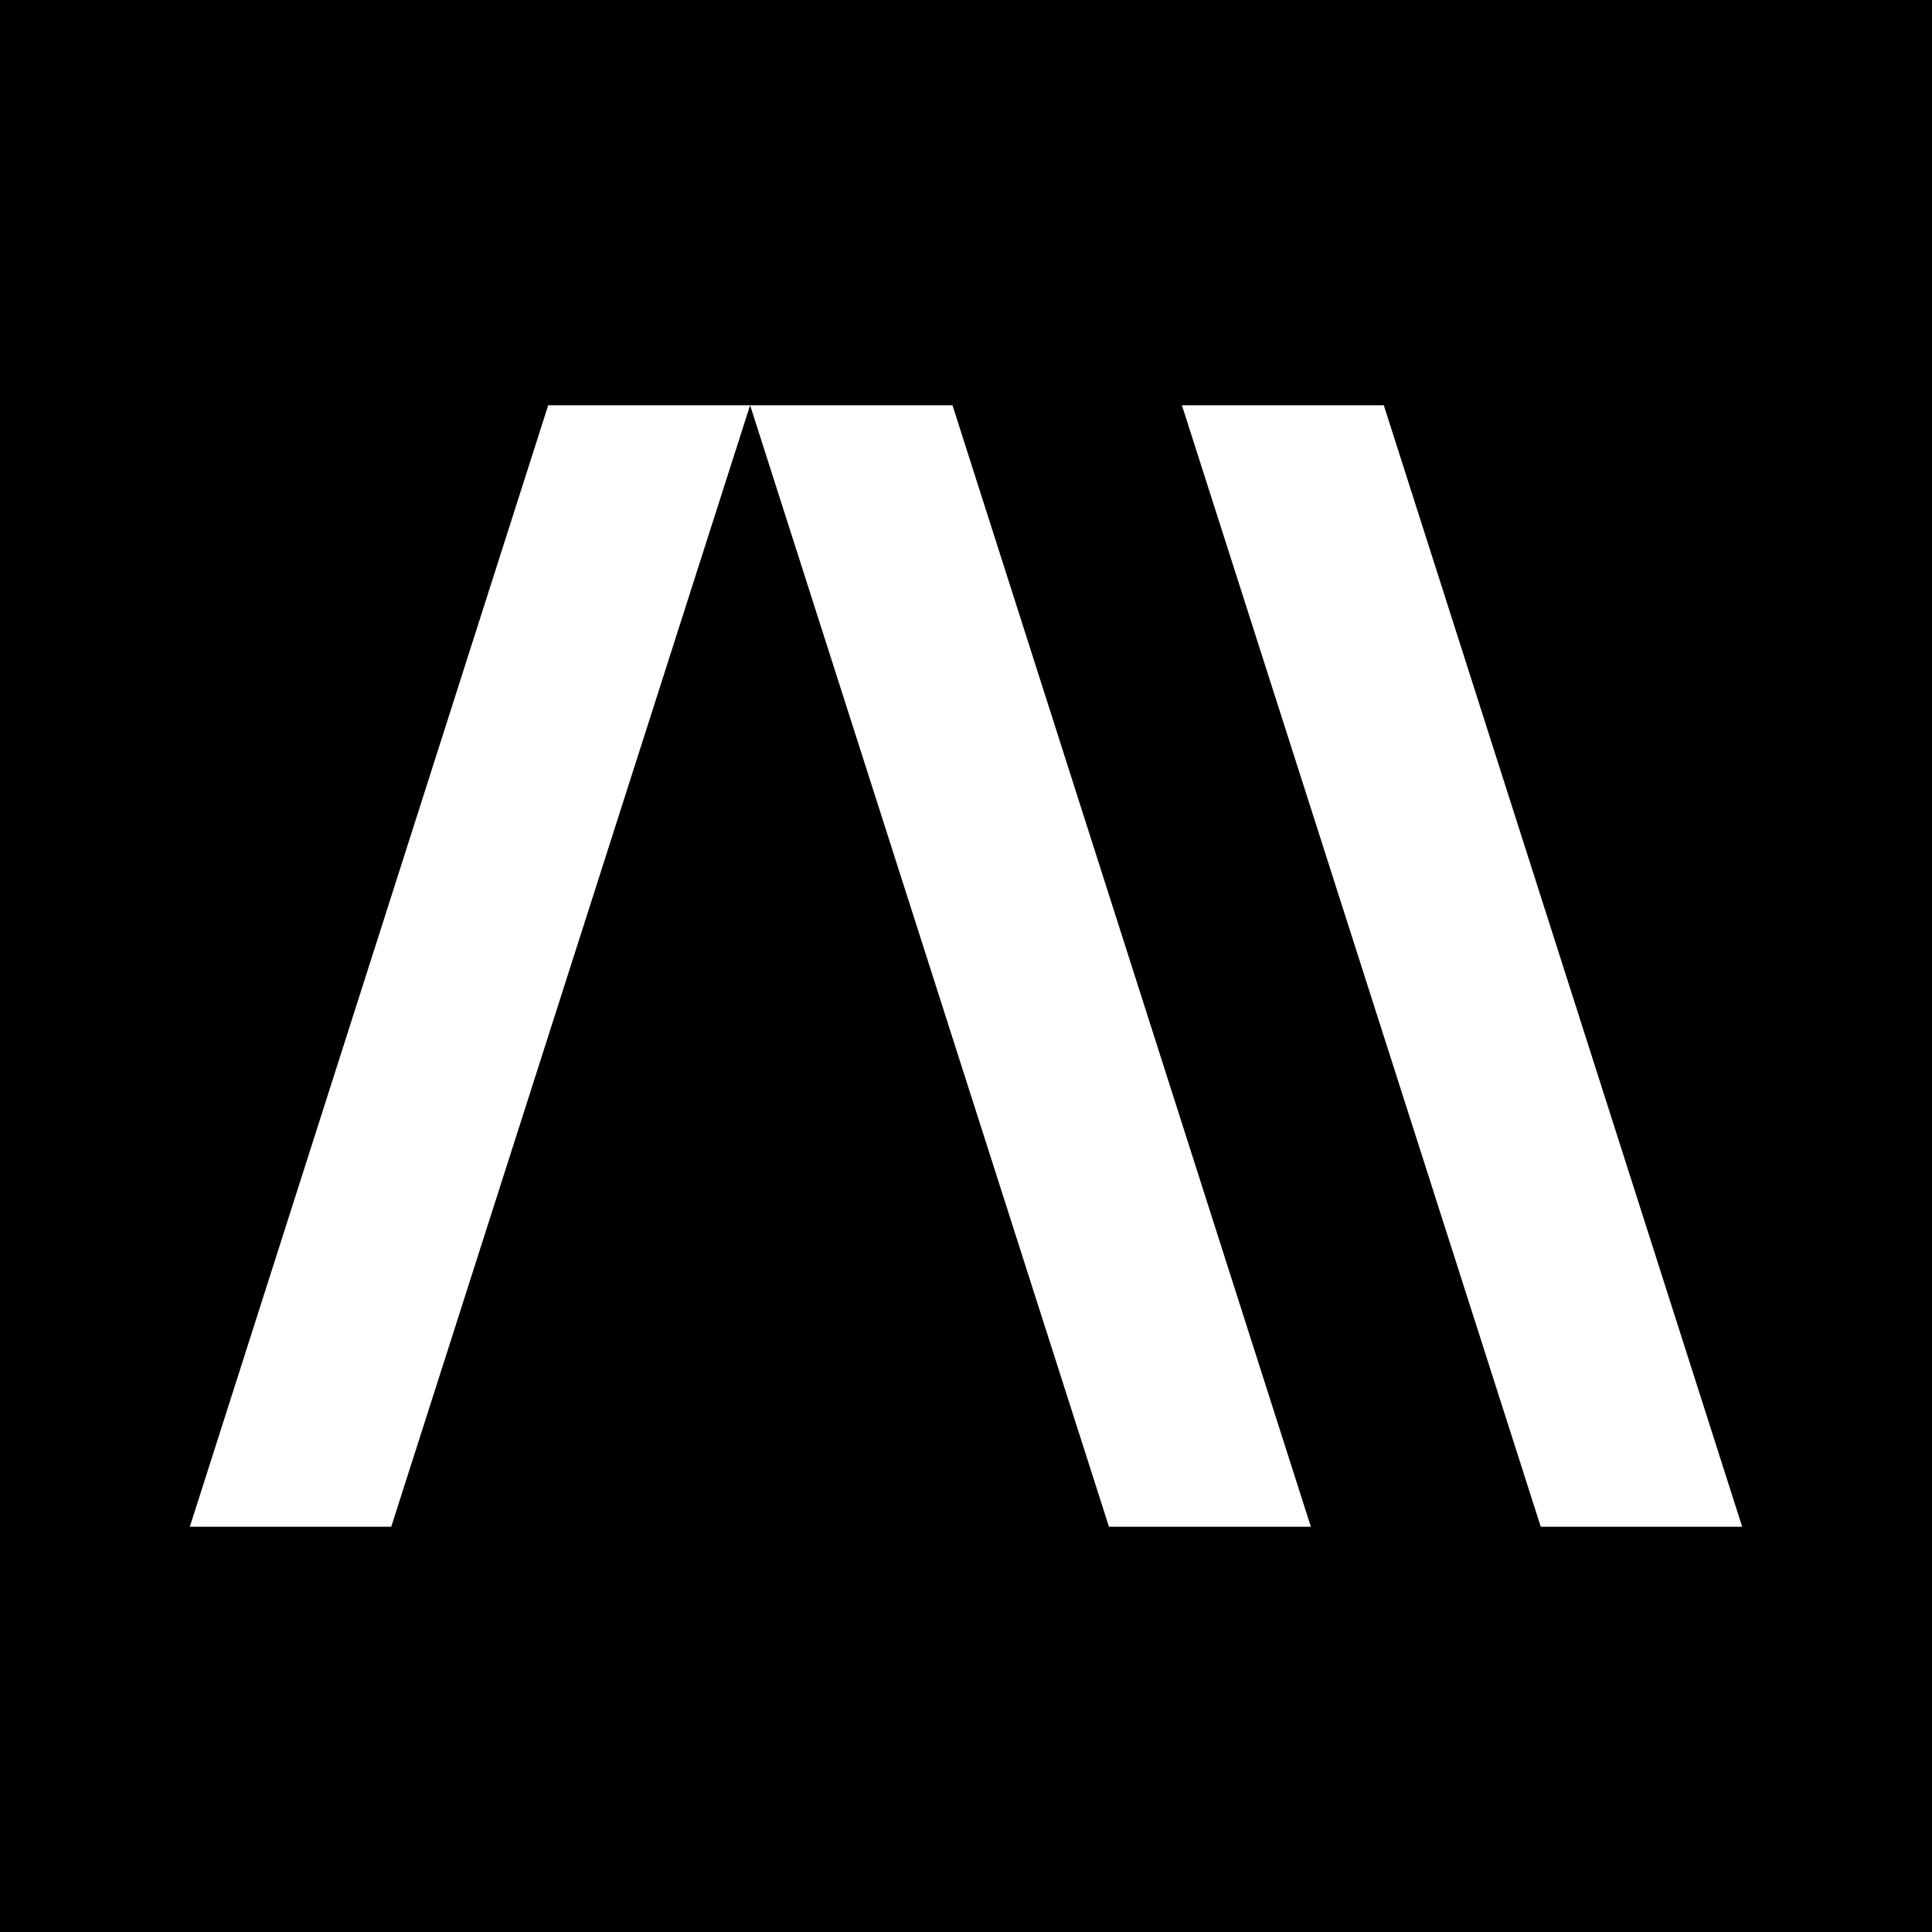 <?xml version="1.0" encoding="UTF-8"?><svg id="Layer_1" xmlns="http://www.w3.org/2000/svg" viewBox="0 0 40 40"><rect width="40" height="40" stroke-width="0"/><polygon points="19.72 8.39 27.14 31.61 22.96 31.61 15.53 8.39 19.72 8.39" fill="#fff" stroke-width="0"/><polygon points="28.65 8.39 36.07 31.61 31.9 31.61 24.47 8.39 28.65 8.39" fill="#fff" stroke-width="0"/><polygon points="3.93 31.61 8.1 31.61 15.53 8.39 11.35 8.39 3.93 31.61" fill="#fff" stroke-width="0"/></svg>